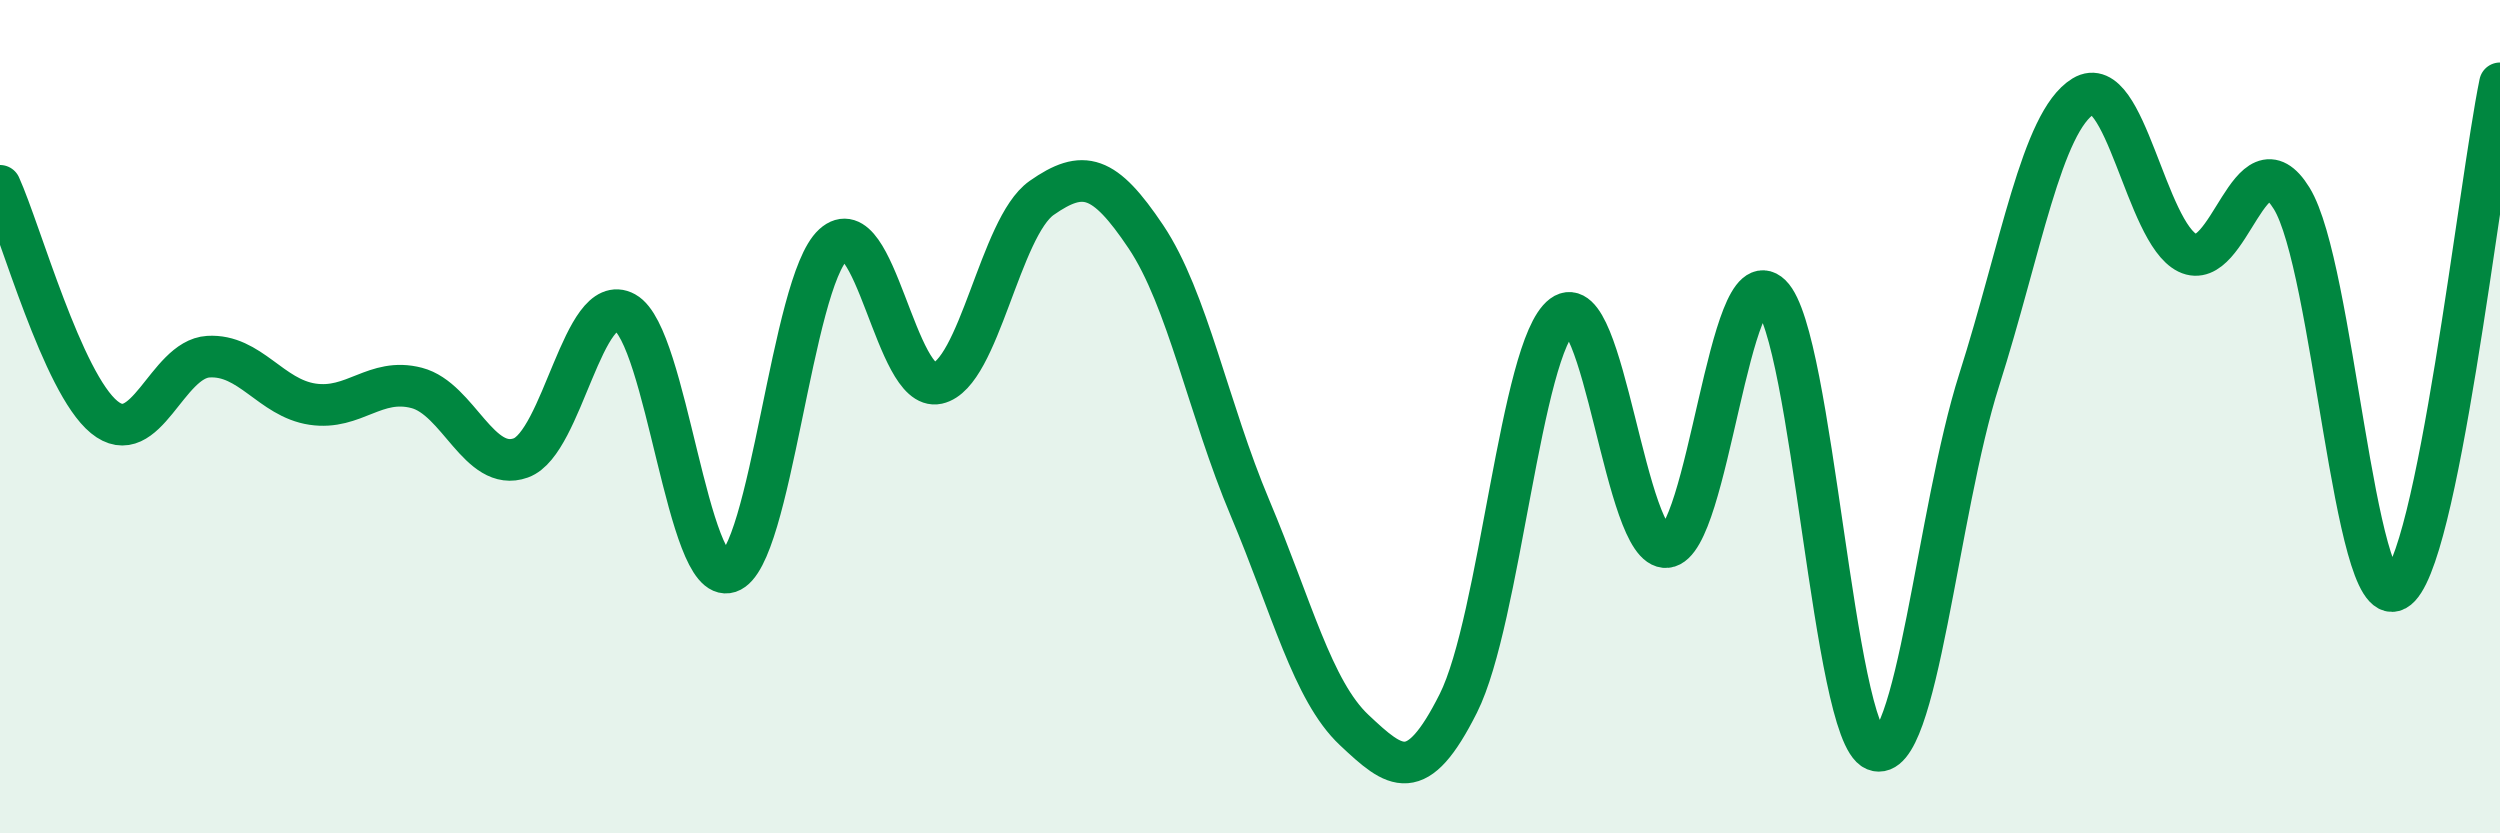 
    <svg width="60" height="20" viewBox="0 0 60 20" xmlns="http://www.w3.org/2000/svg">
      <path
        d="M 0,4.46 C 0.5,5.57 1.5,9.19 2.5,10.01 C 3.5,10.83 4,8.62 5,8.56 C 6,8.5 6.5,9.55 7.5,9.7 C 8.5,9.85 9,9.05 10,9.31 C 11,9.57 11.5,11.35 12.5,10.99 C 13.5,10.63 14,6.95 15,7.5 C 16,8.05 16.5,14.06 17.5,13.73 C 18.5,13.4 19,6.78 20,5.87 C 21,4.96 21.5,9.42 22.5,9.2 C 23.5,8.98 24,5.45 25,4.75 C 26,4.05 26.5,4.19 27.5,5.68 C 28.5,7.17 29,9.82 30,12.19 C 31,14.56 31.5,16.58 32.5,17.52 C 33.5,18.46 34,18.87 35,16.88 C 36,14.89 36.5,8.32 37.5,7.57 C 38.5,6.82 39,13.23 40,13.13 C 41,13.03 41.5,6.11 42.5,7.08 C 43.5,8.05 44,17.59 45,18 C 46,18.41 46.5,12.26 47.5,9.12 C 48.5,5.98 49,2.92 50,2.31 C 51,1.7 51.5,5.58 52.5,6.07 C 53.5,6.56 54,3.14 55,4.76 C 56,6.38 56.5,14.71 57.5,14.16 C 58.5,13.61 59.5,4.43 60,2L60 20L0 20Z"
        fill="#008740"
        opacity="0.1"
        stroke-linecap="round"
        stroke-linejoin="round"
      />
      <path
        d="M 0,4.46 C 0.5,5.57 1.5,9.19 2.5,10.01 C 3.5,10.83 4,8.62 5,8.56 C 6,8.5 6.5,9.55 7.5,9.7 C 8.5,9.85 9,9.05 10,9.31 C 11,9.57 11.5,11.35 12.5,10.99 C 13.5,10.63 14,6.95 15,7.5 C 16,8.05 16.5,14.06 17.5,13.73 C 18.5,13.4 19,6.78 20,5.87 C 21,4.96 21.5,9.42 22.5,9.2 C 23.5,8.98 24,5.45 25,4.75 C 26,4.05 26.5,4.19 27.5,5.68 C 28.5,7.17 29,9.82 30,12.19 C 31,14.56 31.5,16.58 32.5,17.52 C 33.5,18.46 34,18.87 35,16.88 C 36,14.89 36.5,8.32 37.5,7.57 C 38.5,6.82 39,13.23 40,13.13 C 41,13.03 41.5,6.11 42.5,7.08 C 43.5,8.05 44,17.59 45,18 C 46,18.41 46.5,12.26 47.5,9.12 C 48.5,5.98 49,2.92 50,2.31 C 51,1.7 51.5,5.58 52.5,6.07 C 53.5,6.56 54,3.14 55,4.76 C 56,6.38 56.5,14.71 57.5,14.16 C 58.5,13.61 59.5,4.43 60,2"
        stroke="#008740"
        stroke-width="1"
        fill="none"
        stroke-linecap="round"
        stroke-linejoin="round"
      />
    </svg>
  